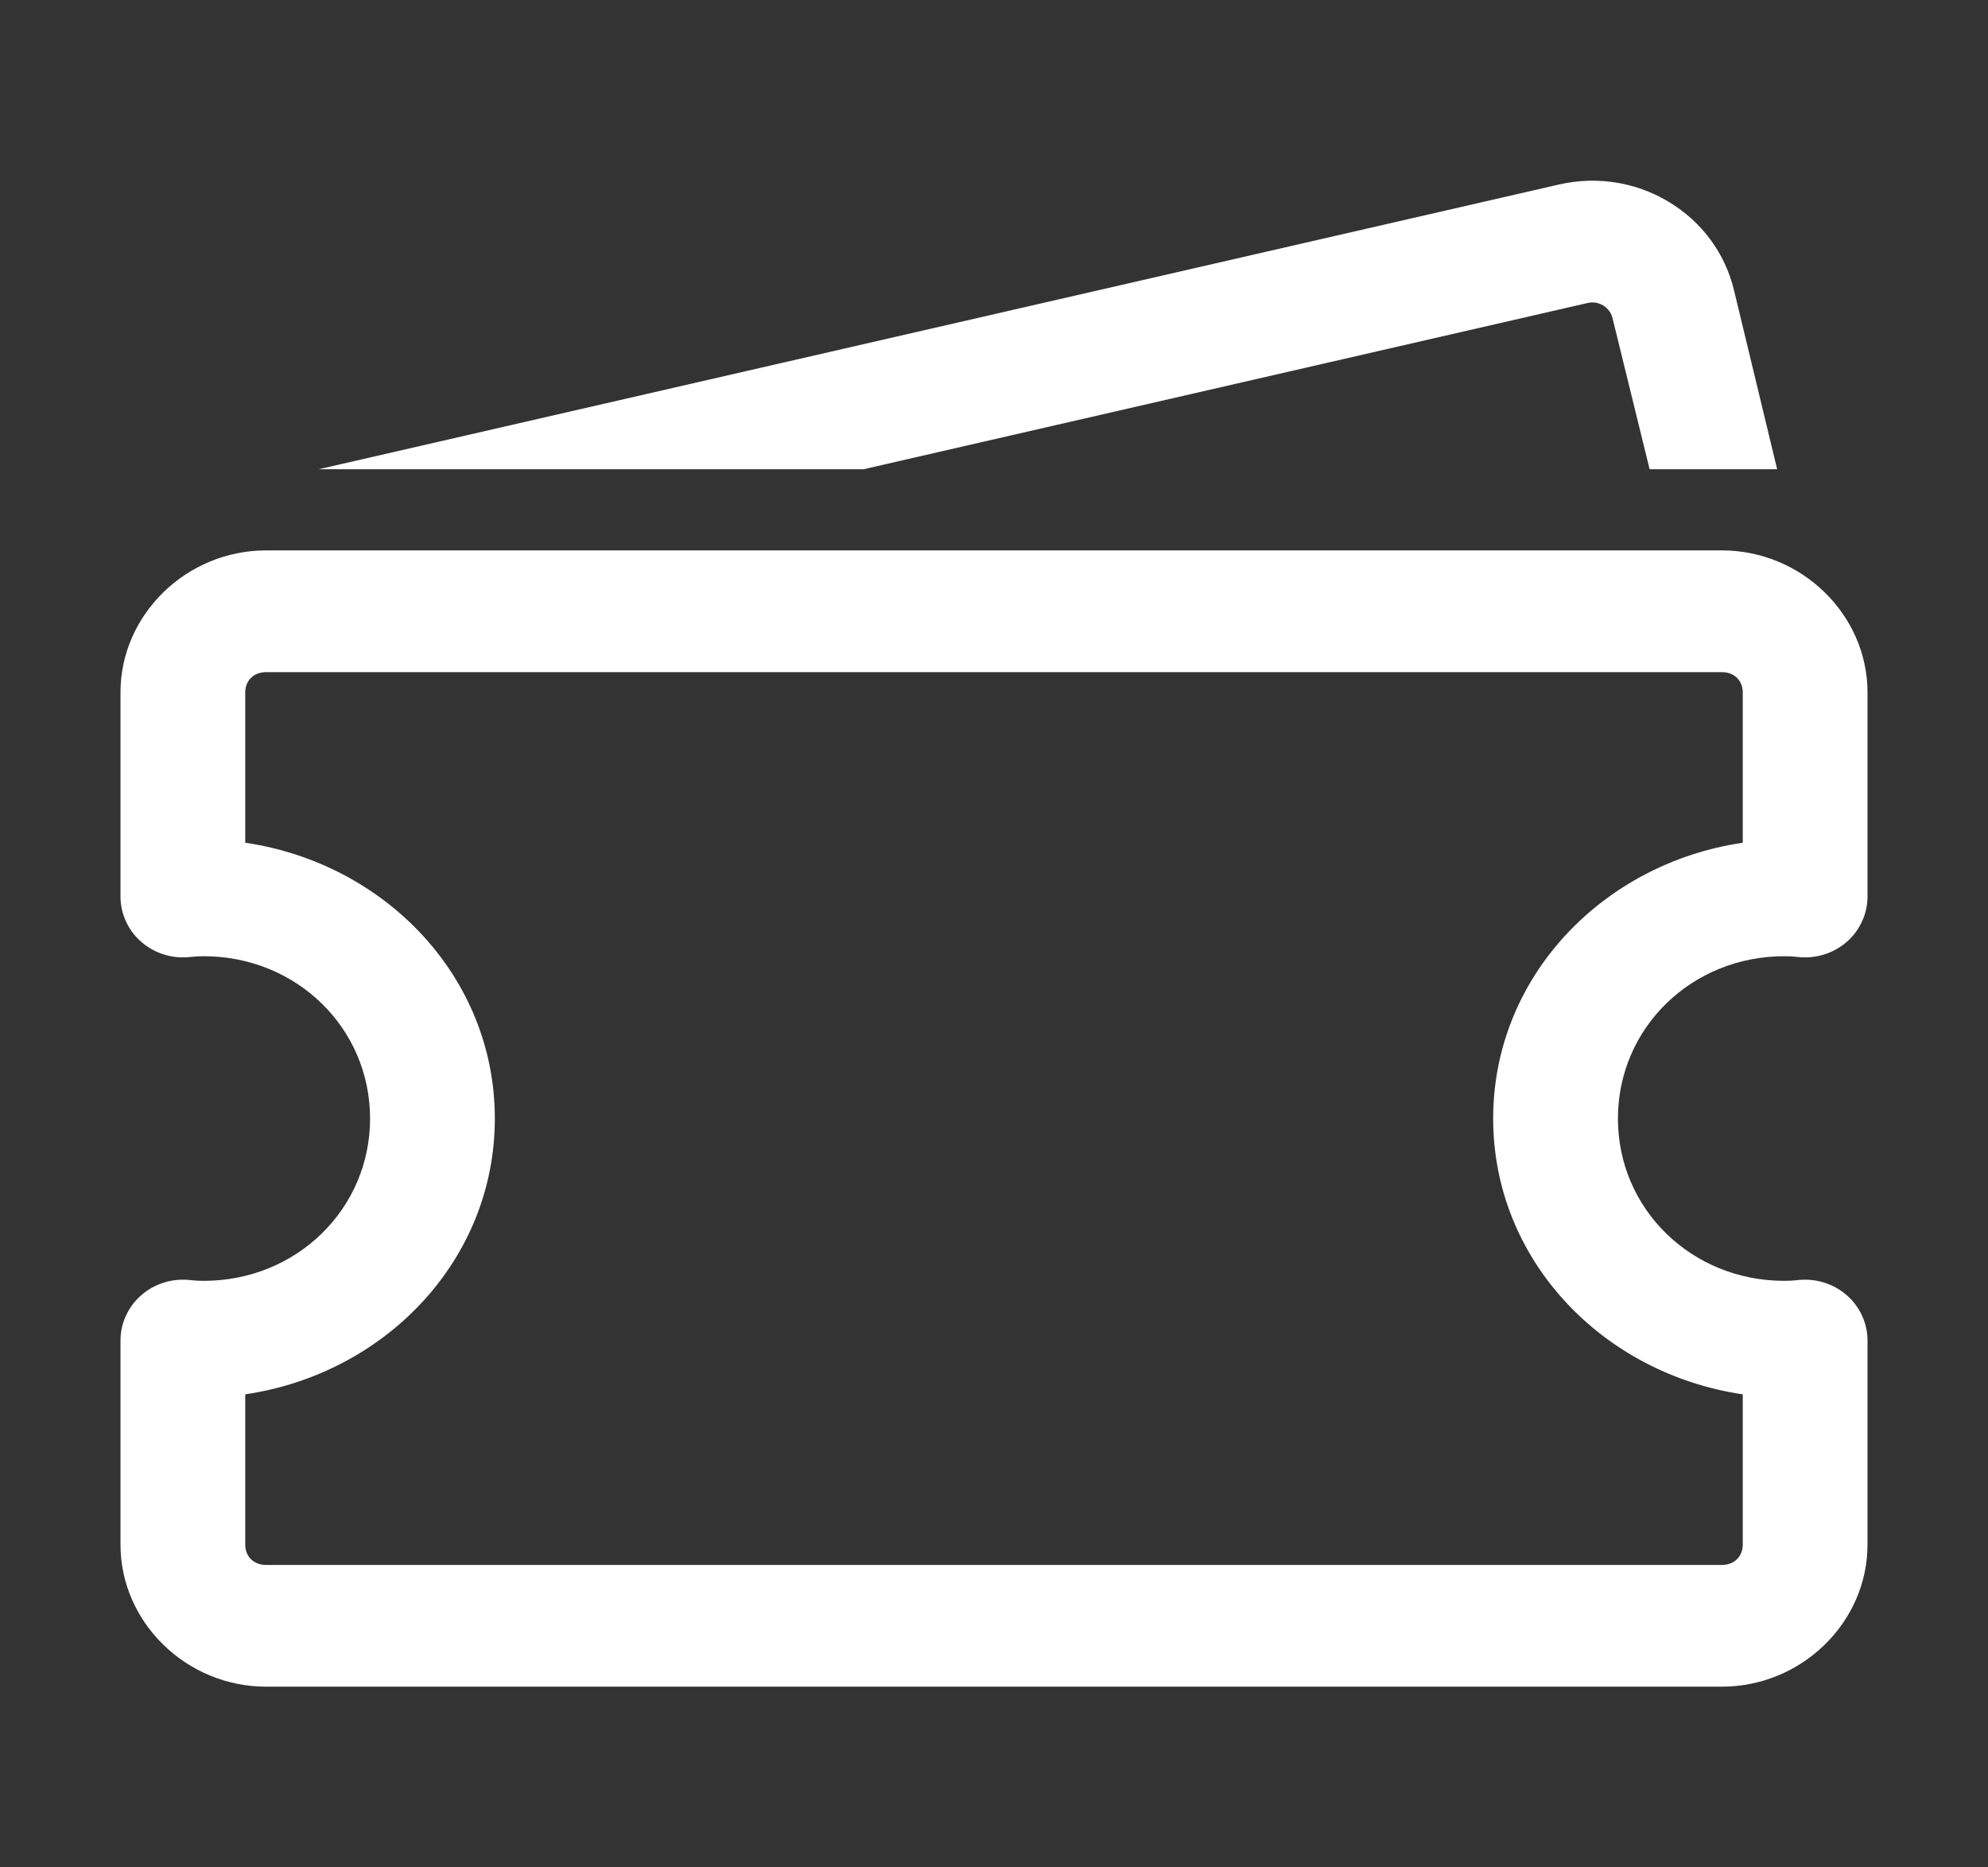 <svg width="33" height="31" viewBox="0 0 33 31" fill="none" xmlns="http://www.w3.org/2000/svg">
<rect x="0" y="0" width="33" height="31" fill="#333333" stroke="none"/>
<path d="M26.351 3.001C26.194 3.007 26.035 3.027 25.878 3.063L5.289 7.79H14.334L26.353 5.03C26.474 5.001 26.567 5.044 26.613 5.071C26.658 5.099 26.738 5.162 26.767 5.28L27.383 7.79H29.5L28.784 4.819C28.637 4.206 28.253 3.684 27.704 3.353C27.292 3.104 26.824 2.985 26.351 3.001ZM4.417 9.137C3.094 9.137 2 10.205 2 11.495V14.883C2 15.026 2.031 15.168 2.092 15.298C2.152 15.429 2.24 15.546 2.35 15.64C2.46 15.735 2.59 15.806 2.73 15.848C2.87 15.891 3.018 15.903 3.164 15.886C3.227 15.878 3.304 15.874 3.381 15.874C4.921 15.874 6.143 17.066 6.143 18.569C6.143 20.071 4.921 21.263 3.381 21.263C3.304 21.263 3.227 21.259 3.164 21.251C3.018 21.234 2.87 21.246 2.73 21.289C2.59 21.331 2.46 21.402 2.35 21.497C2.24 21.591 2.152 21.708 2.092 21.839C2.031 21.969 2 22.111 2 22.254V25.642C2 26.932 3.094 28 4.417 28H28.583C29.906 28 31 26.932 31 25.642V22.254C31 22.111 30.969 21.969 30.908 21.839C30.848 21.708 30.76 21.591 30.65 21.497C30.54 21.402 30.41 21.331 30.27 21.289C30.13 21.246 29.982 21.234 29.836 21.251C29.773 21.259 29.696 21.263 29.619 21.263C28.079 21.263 26.857 20.071 26.857 18.569C26.857 17.066 28.079 15.874 29.619 15.874C29.696 15.874 29.773 15.878 29.836 15.886C29.982 15.903 30.13 15.891 30.27 15.848C30.41 15.806 30.54 15.735 30.65 15.64C30.76 15.546 30.848 15.429 30.908 15.298C30.969 15.168 31 15.026 31 14.883V11.495C31 10.205 29.906 9.137 28.583 9.137H4.417ZM4.417 11.158H28.583C28.787 11.158 28.929 11.296 28.929 11.495V13.99C26.609 14.332 24.786 16.214 24.786 18.569C24.786 20.923 26.609 22.805 28.929 23.147V25.642C28.929 25.841 28.787 25.979 28.583 25.979H4.417C4.213 25.979 4.071 25.841 4.071 25.642V23.147C6.391 22.805 8.214 20.923 8.214 18.569C8.214 16.214 6.391 14.332 4.071 13.99V11.495C4.071 11.296 4.213 11.158 4.417 11.158Z" fill="white"/>
</svg>
